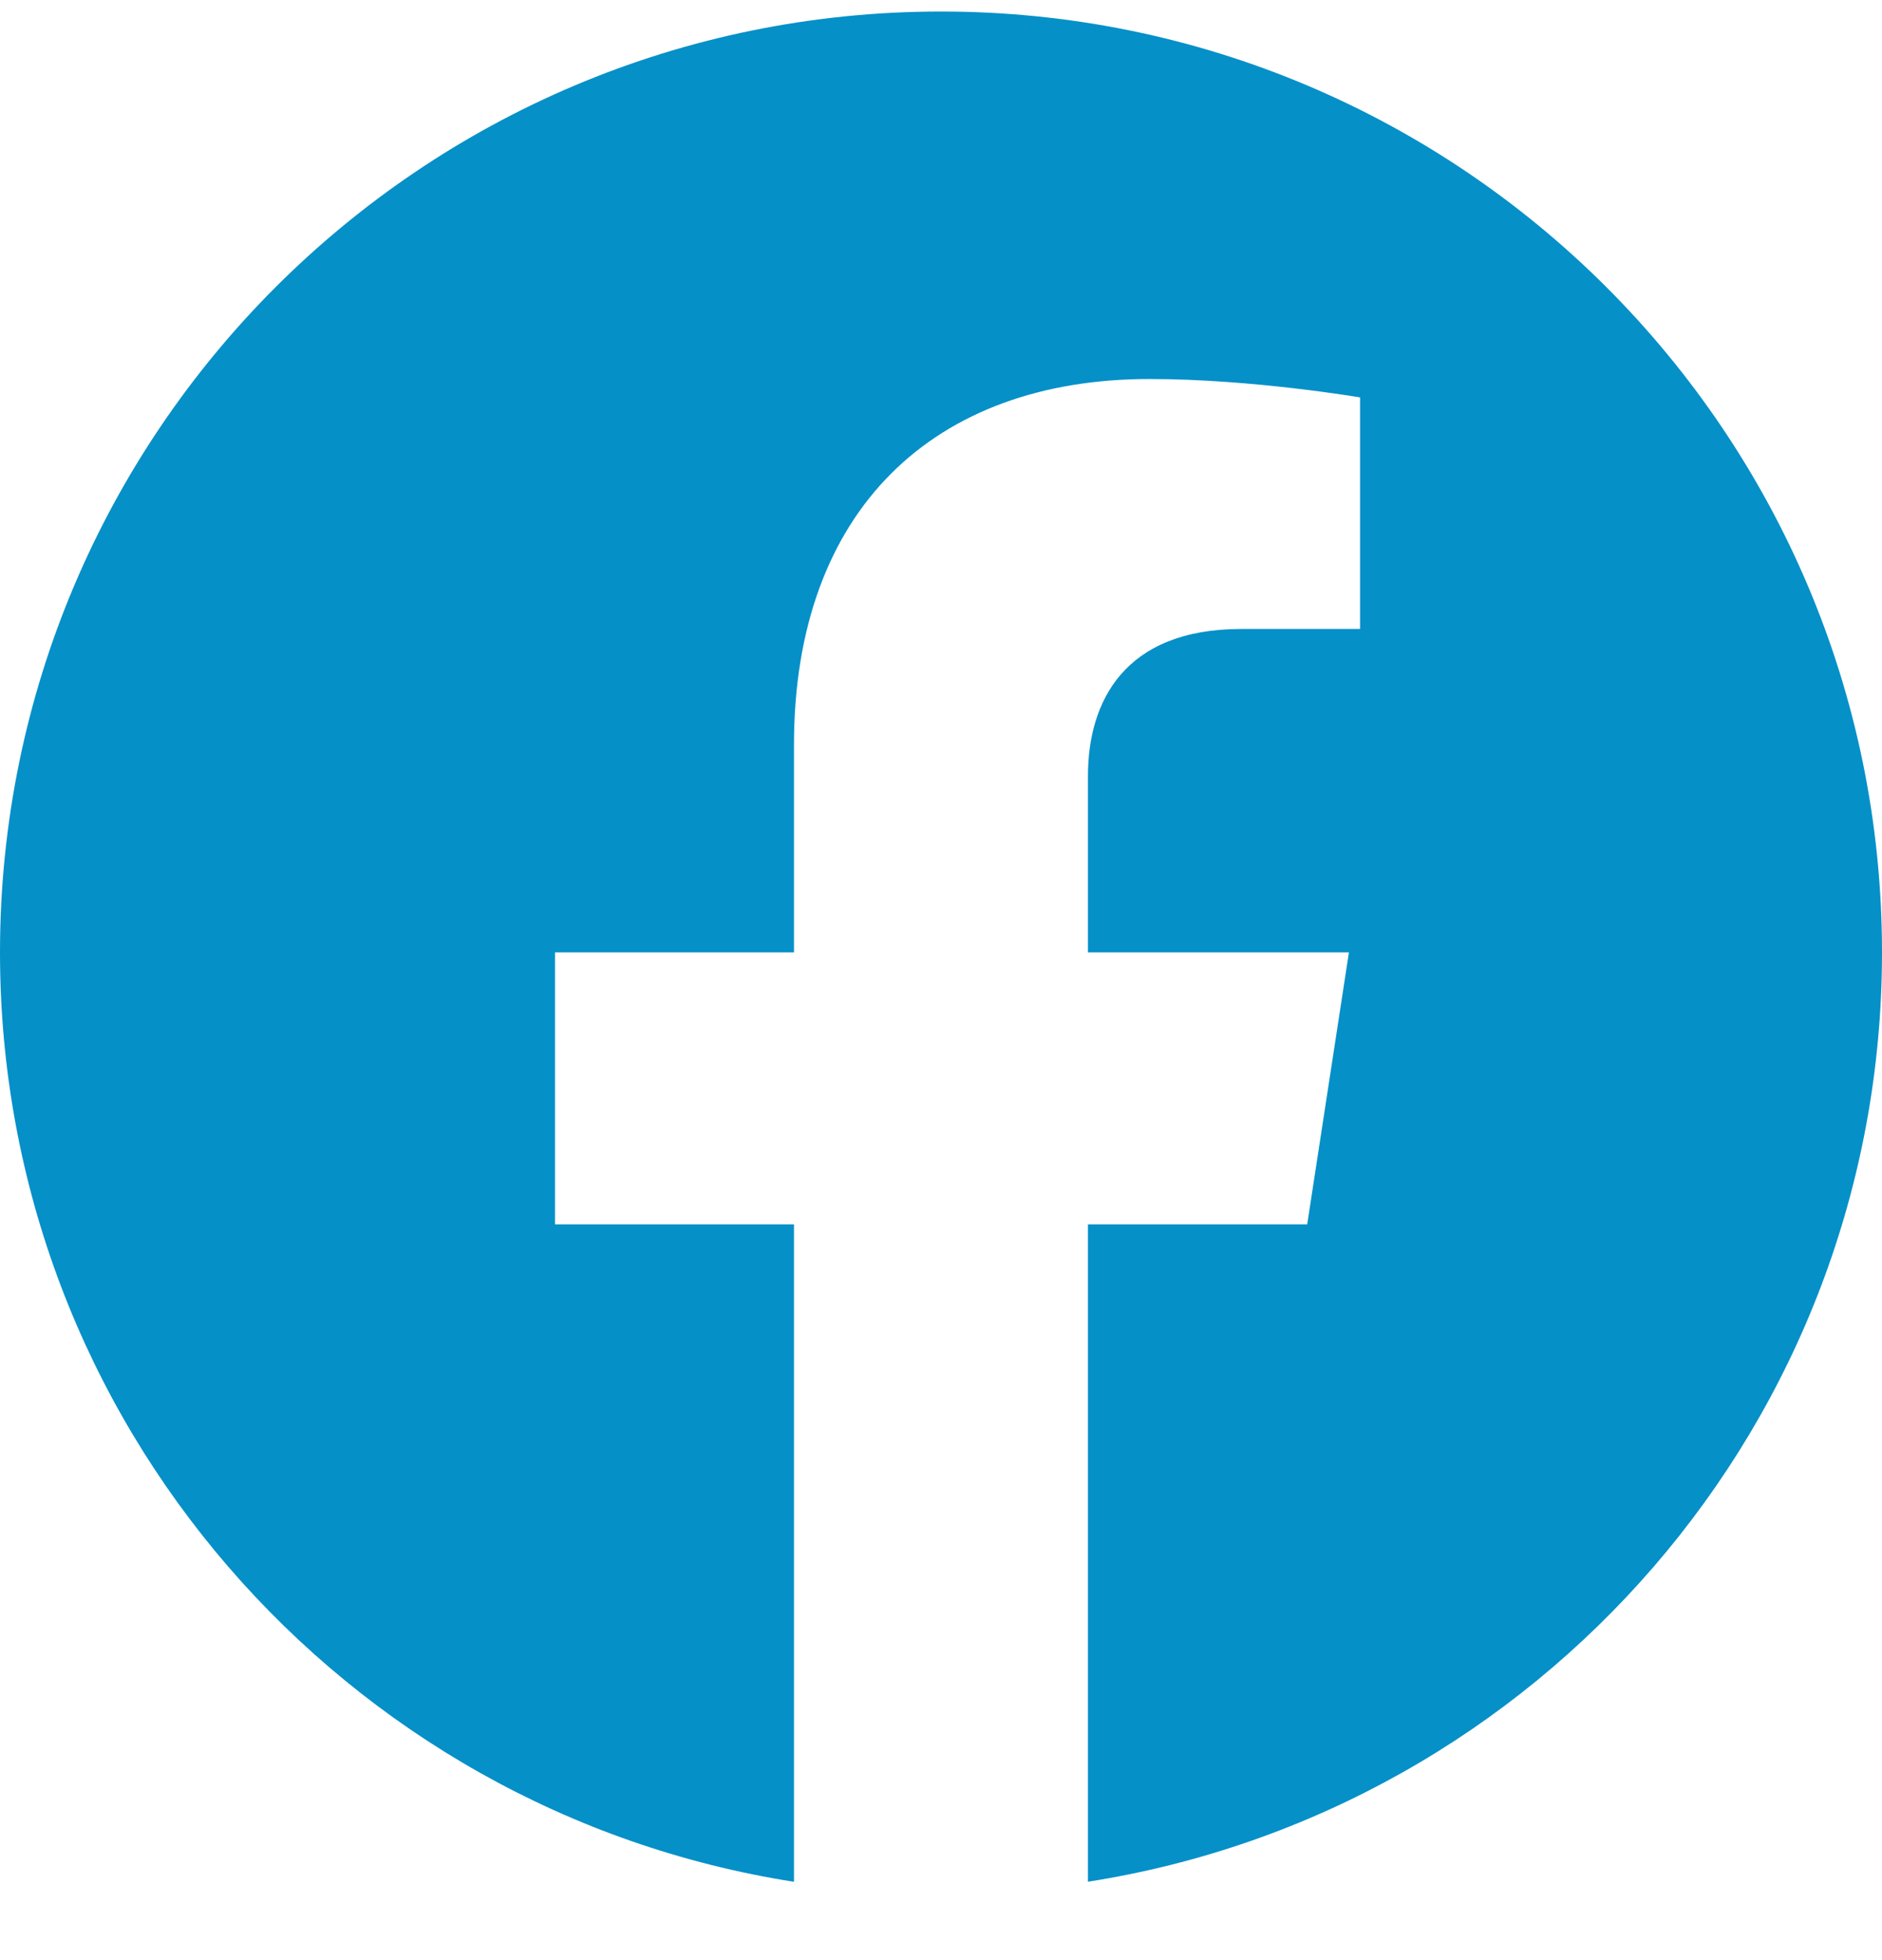 <svg width="24" height="25" viewBox="0 0 24 25" fill="none" xmlns="http://www.w3.org/2000/svg">
    <g clip-path="url(#fwwjq6m8ea)">
        <path d="M24 12.147c0-6.627-5.373-12-12-12s-12 5.373-12 12c0 5.99 4.388 10.954 10.125 11.854v-8.385H7.078v-3.469h3.047V9.503c0-3.007 1.792-4.669 4.533-4.669 1.312 0 2.686.235 2.686.235v2.953H15.83c-1.491 0-1.956.925-1.956 1.875v2.25h3.328l-.532 3.469h-2.796V24C19.612 23.101 24 18.136 24 12.147z" fill="#0590C8"/>
    </g>
    <defs>
        <clipPath id="fwwjq6m8ea">
            <path fill="#fff" transform="translate(0 .147)" d="M0 0h24v24H0z"/>
        </clipPath>
    </defs>
</svg>